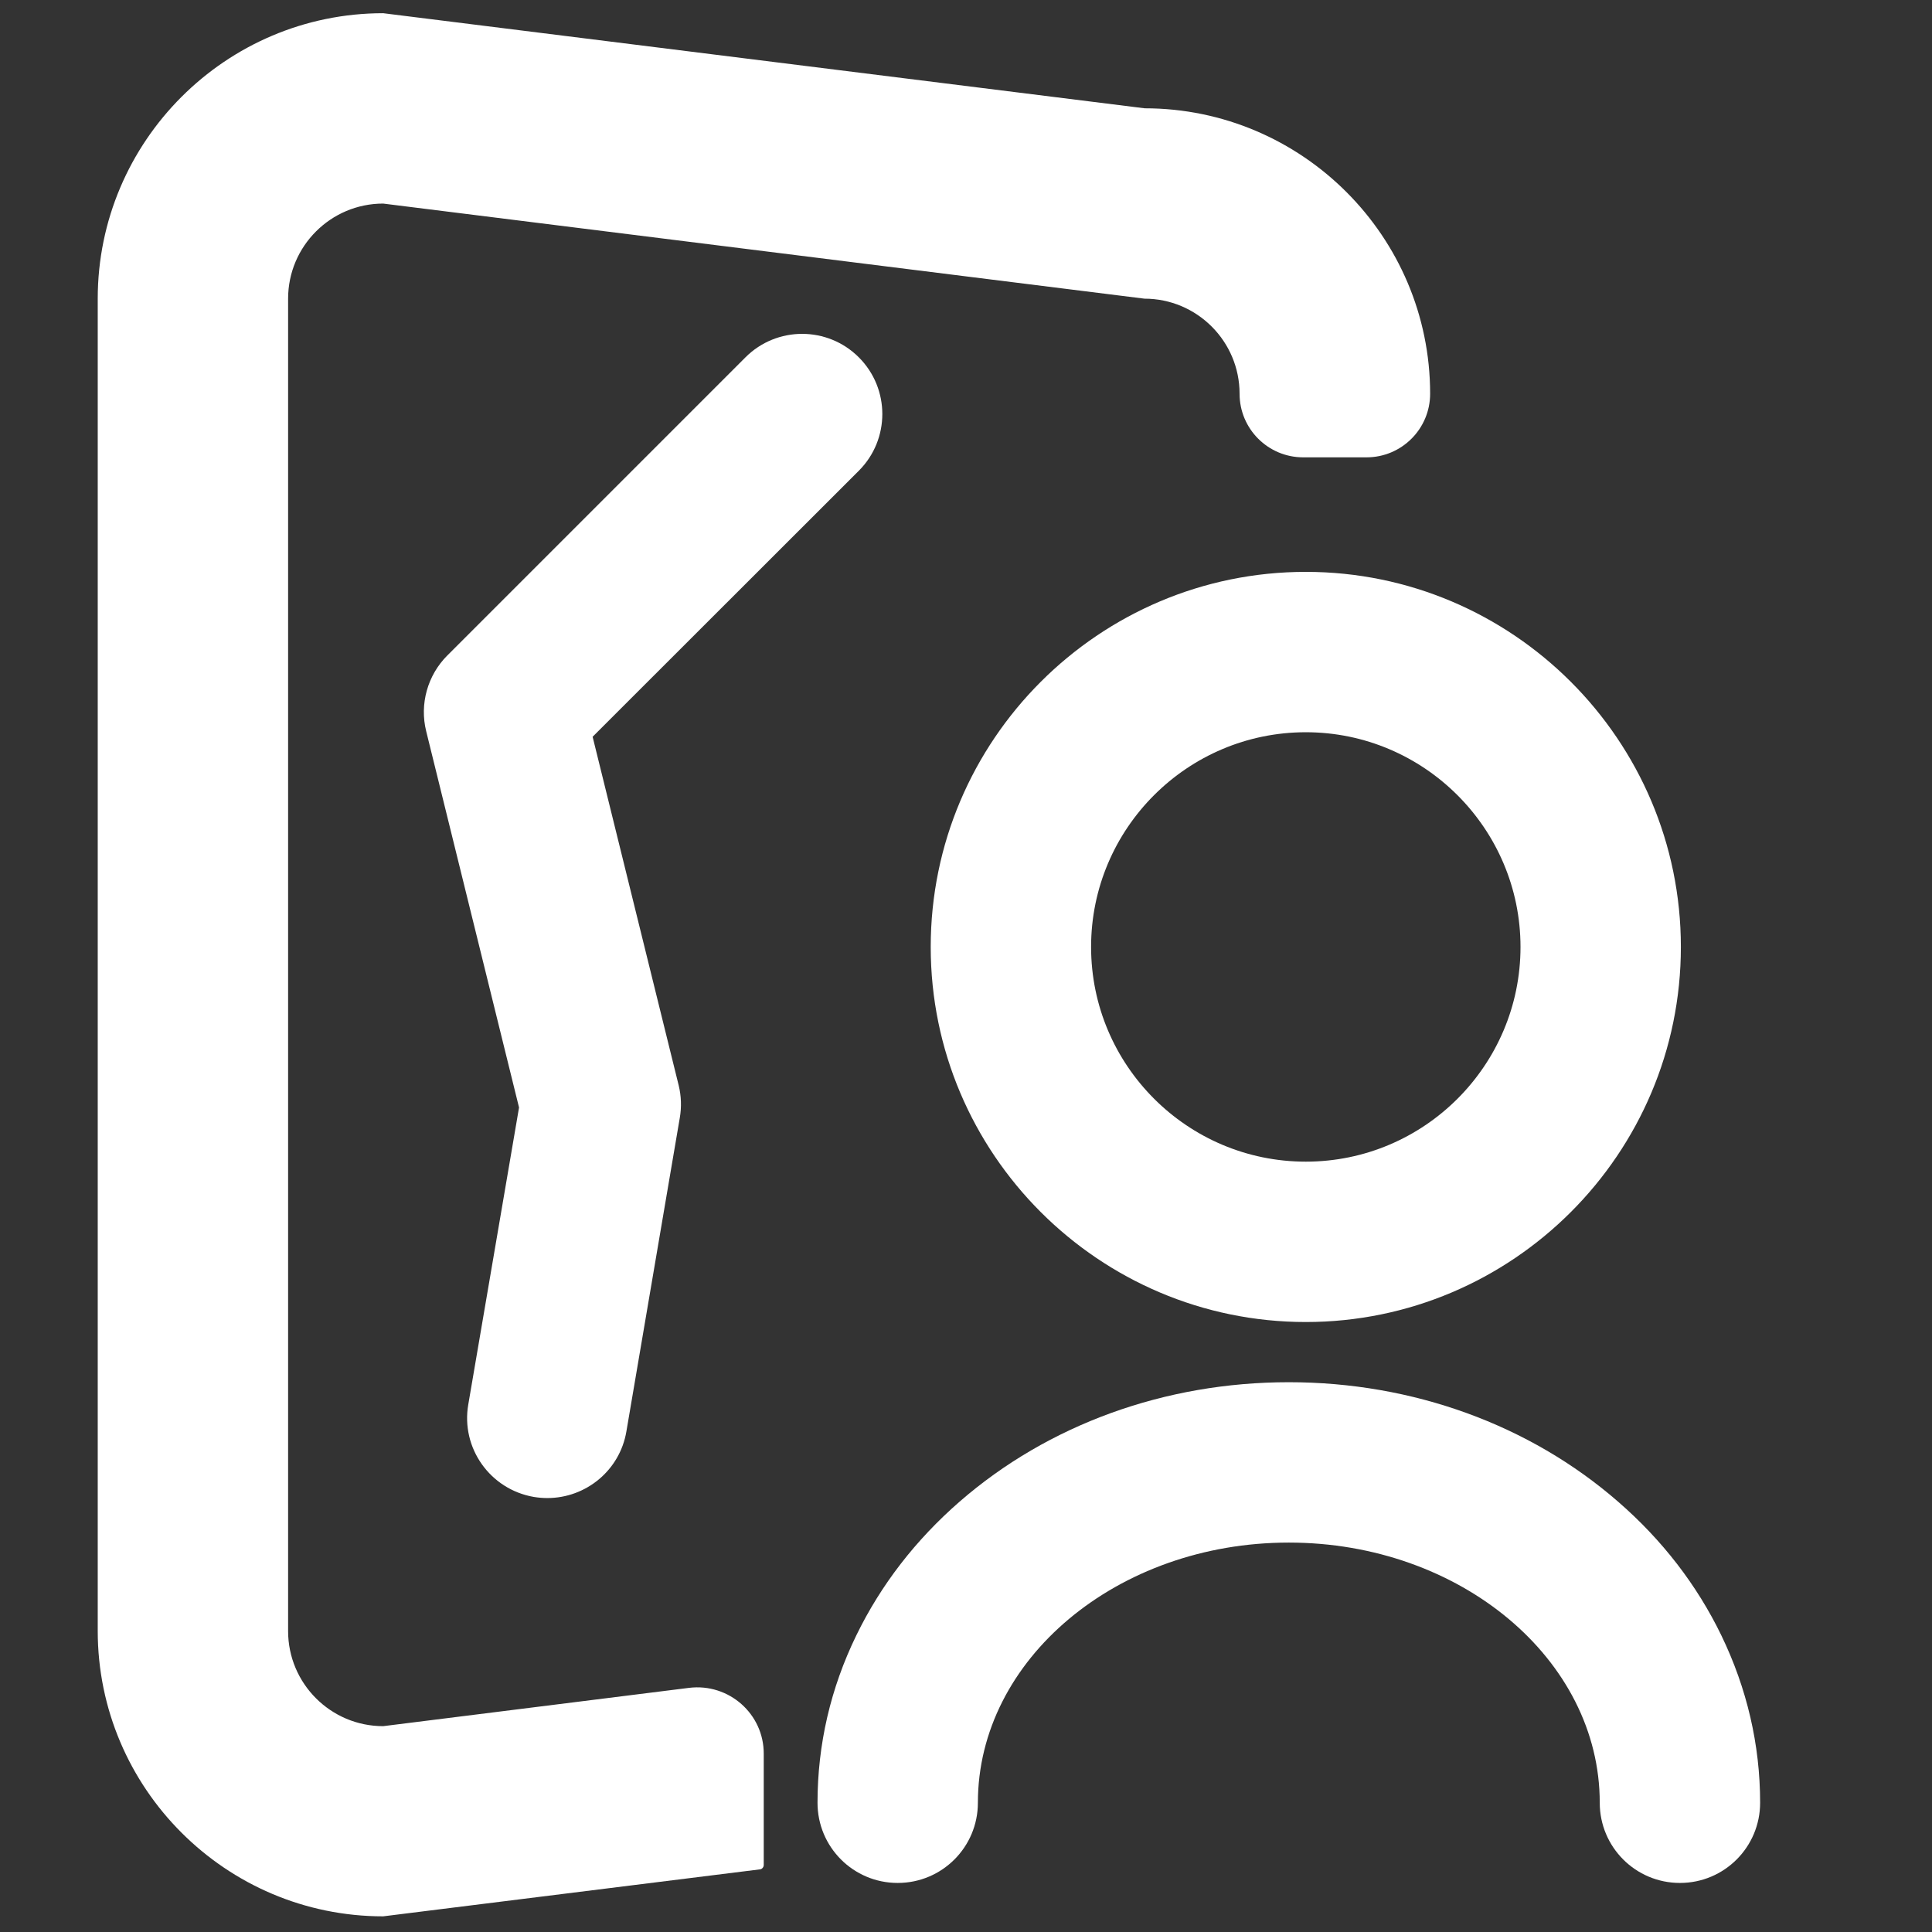 <?xml version="1.0" standalone="no"?><!DOCTYPE svg PUBLIC "-//W3C//DTD SVG 1.1//EN" "http://www.w3.org/Graphics/SVG/1.1/DTD/svg11.dtd"><svg t="1735193716446" class="icon" viewBox="0 0 1024 1024" version="1.1" xmlns="http://www.w3.org/2000/svg" p-id="12035" xmlns:xlink="http://www.w3.org/1999/xlink" width="200" height="200"><rect x="0" y="0" width="1024" height="1024" fill="#333333" stroke="none"/><path d="M365.2 894.6l-162.1 20.3c-27.8 0-50.4-22.6-50.4-50.4V158.3c0-27.8 22.6-50.4 50.4-50.4l403.5 50.4c27.8 0 50.4 22.6 50.4 50.4 0 18.6 15.1 33.7 33.7 33.7h33.6c18.6 0 33.7-15.1 33.7-33.7 0-83.4-67.9-151.3-151.3-151.3L203.1 7C119.7 7 51.8 74.9 51.8 158.3v706.1c0 83.4 67.9 151.3 151.3 151.3l199.7-24.9c1.1-0.1 2-1.2 2-2.3v-58.9c0.1-21.2-18.5-37.6-39.6-35z" p-id="12036" fill="#ffffff"></path><path d="M692.1 700.7c-109.6 0-198.8-89.2-198.8-198.8 0-109.6 89.2-198.8 198.8-198.8 109.6 0 198.8 89.2 198.8 198.8 0 109.6-89.2 198.8-198.8 198.8z m0-312.6c-62.7 0-113.8 51-113.8 113.8 0 62.7 51 113.8 113.8 113.8 62.7 0 113.8-51 113.8-113.8 0-62.7-51.1-113.8-113.8-113.8z" p-id="12037" fill="#ffffff"></path><path d="M890.4 998c-23.5 0-42.5-19-42.5-42.5 0-76-73.9-137.9-164.8-137.9s-164.8 61.9-164.8 137.9c0 23.5-19 42.5-42.5 42.5s-42.5-19-42.5-42.5c0-30.8 6.9-60.7 20.6-88.8 13-26.7 31.4-50.5 54.7-70.8 46.9-40.8 108.8-63.3 174.5-63.3 65.6 0 127.6 22.5 174.5 63.3 23.4 20.3 41.8 44.2 54.7 70.8 13.6 28.1 20.6 58 20.6 88.8 0 23.5-19 42.5-42.5 42.5z" p-id="12038" fill="#ffffff"></path><path d="M290.1 794c-2.4 0-4.8-0.2-7.2-0.6-23.1-4-38.7-25.9-34.7-49L275.1 587l-49.2-199.4c-3.6-14.4 0.7-29.7 11.2-40.2l158-158c16.6-16.6 43.5-16.6 60.1 0s16.6 43.5 0 60.1l-141.1 141 45.6 184.7c1.4 5.7 1.6 11.6 0.6 17.3L332 758.7c-3.5 20.7-21.5 35.3-41.9 35.3z" p-id="12039" fill="#ffffff"></path></svg>